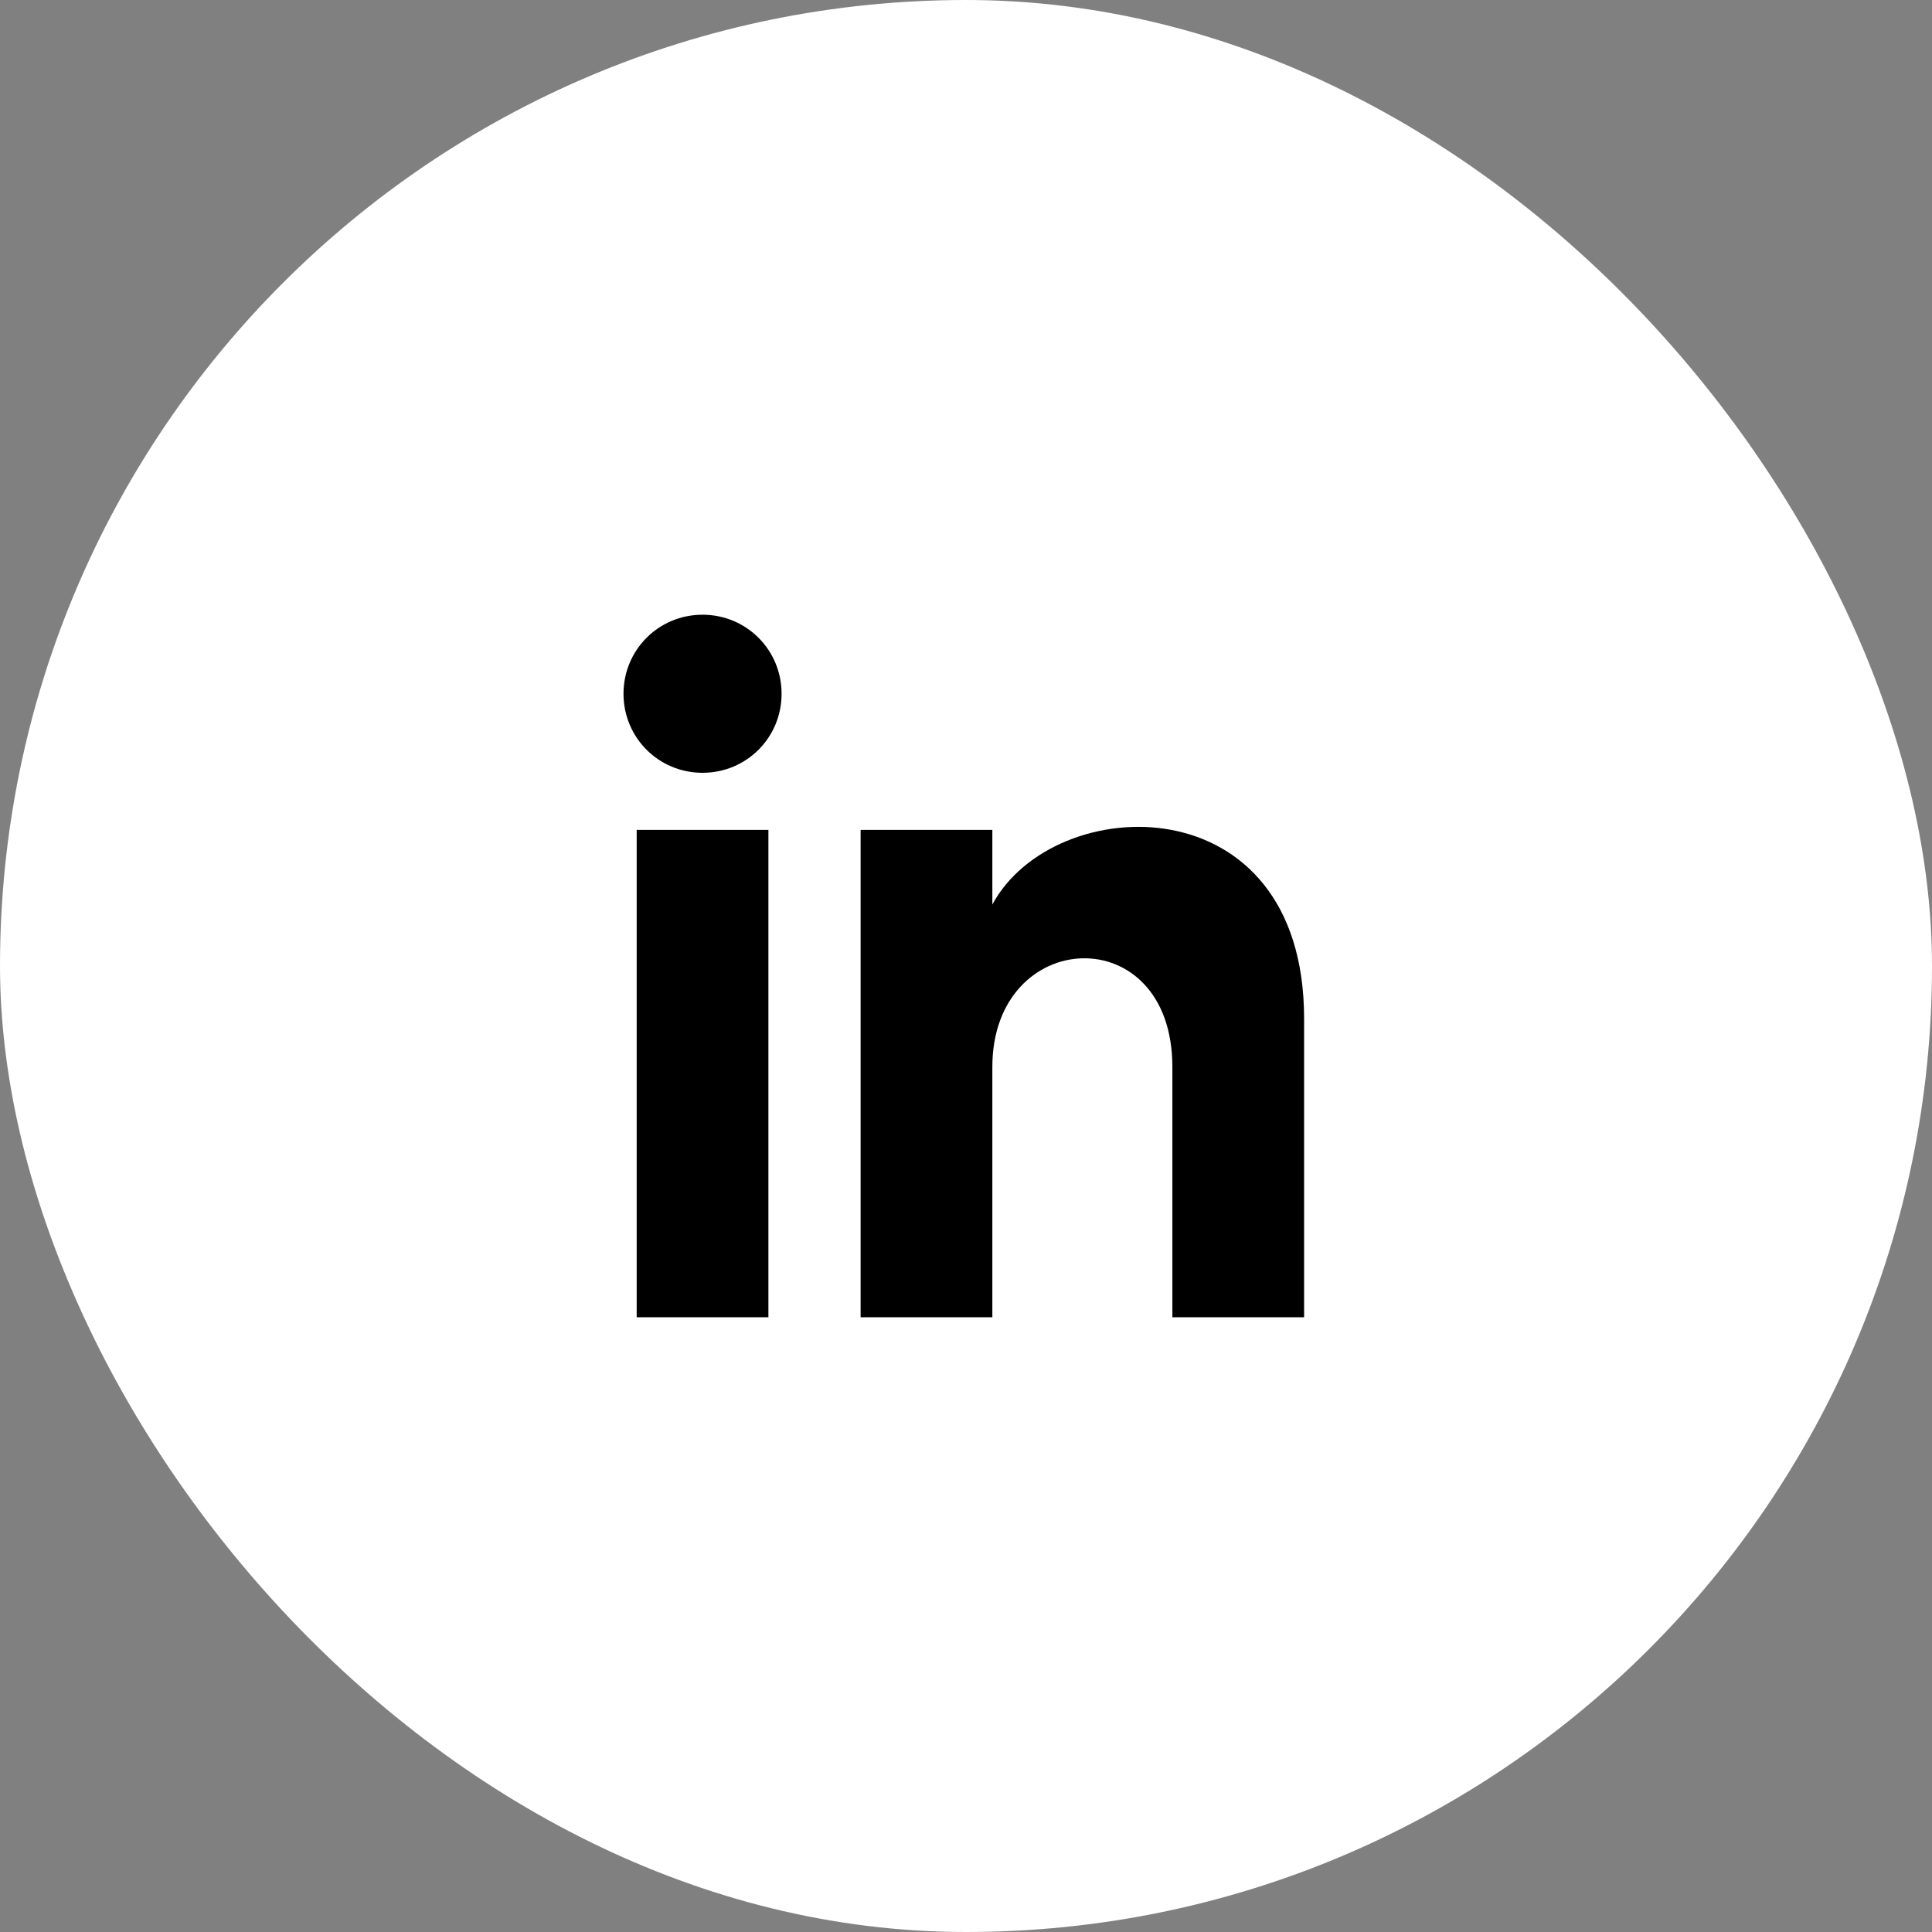 <svg width="44" height="44" viewBox="0 0 44 44" fill="none" xmlns="http://www.w3.org/2000/svg">
<rect x="0" y="0" width="44" height="44" fill="#808080" stroke="none"/>
<rect width="44" height="44" rx="22" fill="white"/>
<path d="M14.5 30H17.5V18.9H14.5V30ZM16 14C15 14 14.2 14.8 14.2 15.8C14.2 16.8 15 17.6 16 17.6C17 17.6 17.8 16.8 17.8 15.8C17.8 14.8 17 14 16 14ZM22.6 20.6V18.9H19.6V30H22.6V24.3C22.6 21.1 26.7 20.9 26.7 24.3V30H29.7V23.2C29.7 17.8 24 18 22.6 20.6Z" fill="black"/>
</svg>

